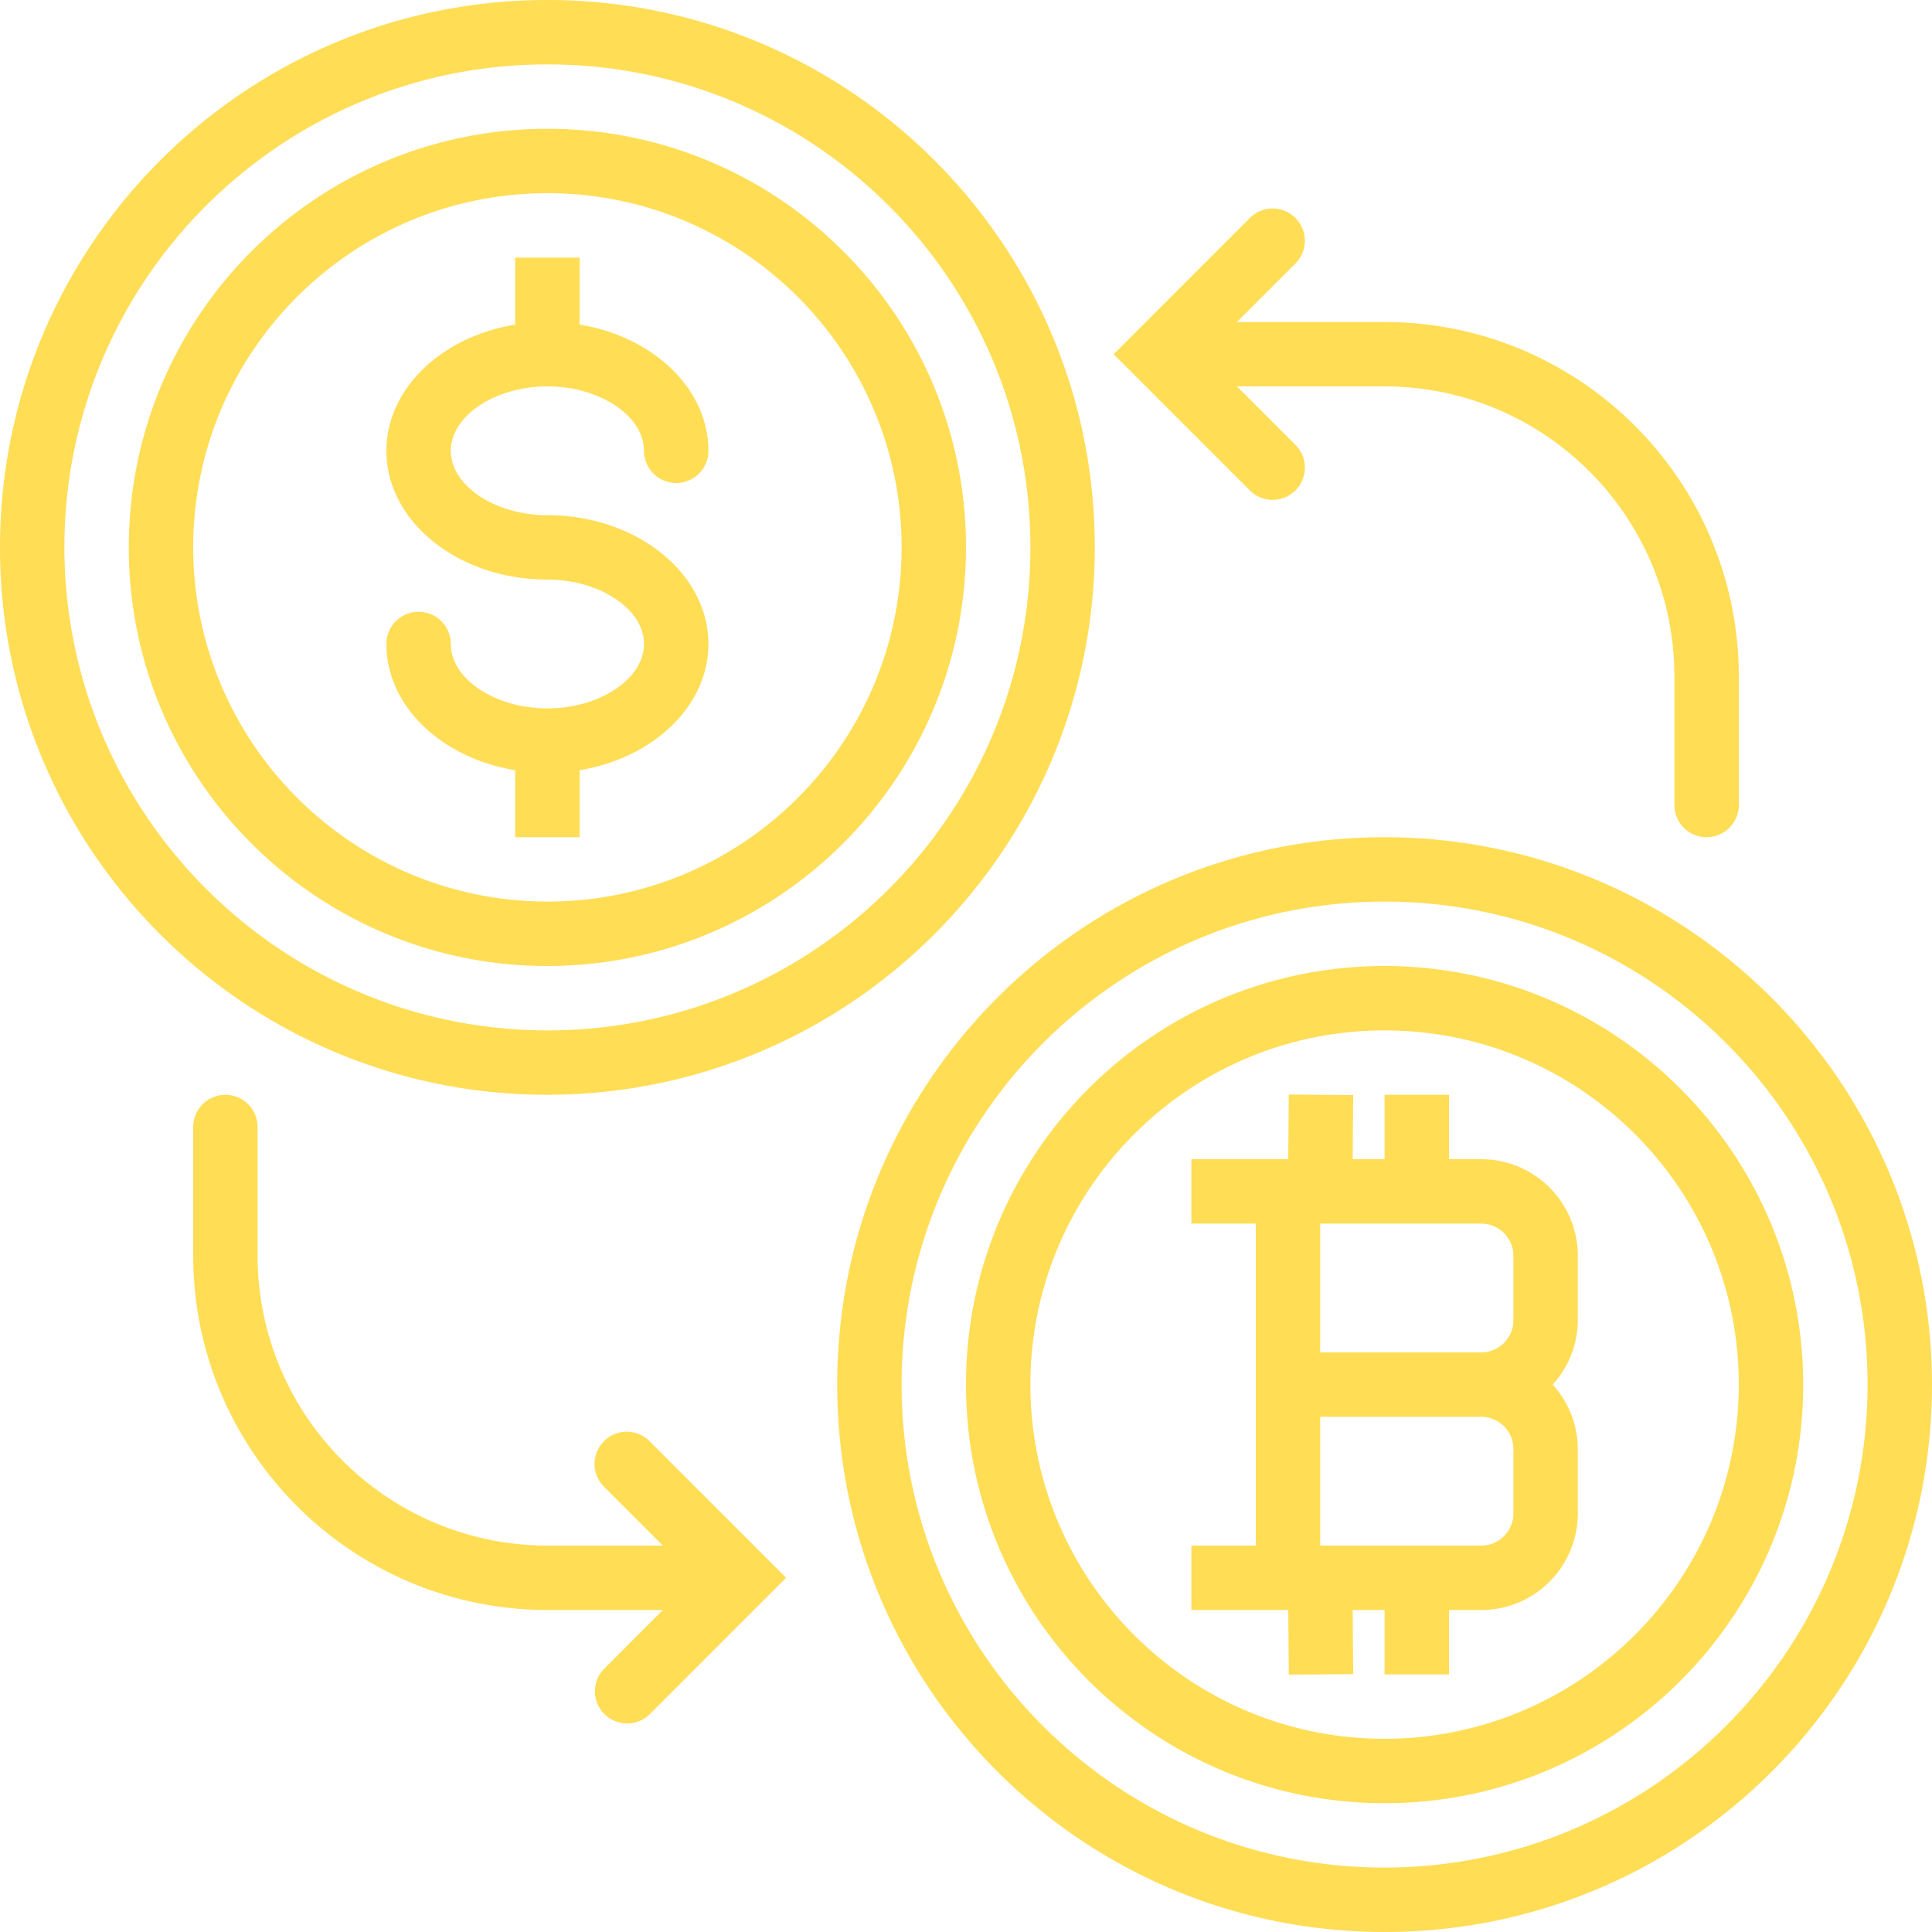 <svg width="120" height="120" fill="none" xmlns="http://www.w3.org/2000/svg"><path fill-rule="evenodd" clip-rule="evenodd" d="M34 0C15.222 0 0 15.222 0 34s15.222 34 34 34c18.77-.02 33.98-15.23 34-34C68 15.222 52.778 0 34 0zm0 64C17.44 63.981 4.019 50.56 4 34 4 17.431 17.431 4 34 4c16.569 0 30 13.431 30 30 0 16.569-13.431 30-30 30zM8 34C8 19.64 19.642 8 34 8c14.36 0 26 11.64 26 26-.016 14.353-11.647 25.984-26 26C19.642 60 8 48.36 8 34zm4 0c.015 12.144 9.857 21.986 22 22 12.151 0 22-9.85 22-22s-9.849-22-22-22c-12.15 0-22 9.85-22 22zm74 18c-18.778 0-34 15.222-34 34s15.222 34 34 34c18.777 0 33.999-15.222 33.999-34-.021-18.769-15.231-33.979-34-34zm0 64c-16.57 0-30-13.431-30-30 0-16.568 13.43-30 30-30 16.568 0 29.999 13.432 29.999 30-.018 16.561-13.439 29.981-30 30zM60 86c0-14.36 11.64-26 26-26 14.353.017 25.984 11.648 26 26 0 14.36-11.64 26-26 26s-26-11.64-26-26zm4 0c0 12.15 9.85 22 22 22 12.144-.014 21.986-9.856 22-22 0-12.15-9.85-22-22-22s-22 9.85-22 22zm28-14a6 6 0 016 6v4a5.963 5.963 0 01-1.56 4A5.962 5.962 0 0198 90v4a6 6 0 01-6 6h-2v4h-4v-4h-1.983l.032 3.984-4 .032-.032-4.016H74v-4h4V76h-4v-4h6.016l.032-4.016 4 .032L84.017 72H86v-4h4v4h2zm0 24a2 2 0 002-2v-4a2 2 0 00-2-2H82v8h10zm0-12a2 2 0 002-2v-4a2 2 0 00-2-2H82v8h10zM28 28c0 2.168 2.748 4 6 4 5.514 0 10 3.588 10 8 0 3.864-3.442 7.094-8 7.838V52h-4v-4.162c-4.558-.744-8-3.974-8-7.838a2 2 0 014 0c0 2.168 2.748 4 6 4s6-1.832 6-4-2.748-4-6-4c-5.514 0-10-3.588-10-8 0-3.864 3.442-7.094 8-7.838V16h4v4.162c4.558.744 8 3.974 8 7.838a2 2 0 01-4 0c0-2.168-2.748-4-6-4s-6 1.832-6 4zm58-8h-9.17l3.656-3.658a2 2 0 00-2.828-2.828L69.173 22l8.484 8.486a2 2 0 002.828-2.828L76.83 24H86c9.936.011 17.989 8.064 18 18v8a2 2 0 104 0v-8c-.014-12.144-9.856-21.986-22-22zM37.517 89.514a2 2 0 012.828 0L48.828 98l-8.484 8.486a2 2 0 01-2.828-2.828L41.172 100H34c-12.144-.014-21.986-9.856-22-22v-8a2 2 0 014 0v8c.011 9.937 8.064 17.99 18 18h7.172l-3.656-3.658a2 2 0 010-2.828z" fill="#FD5"/></svg>
